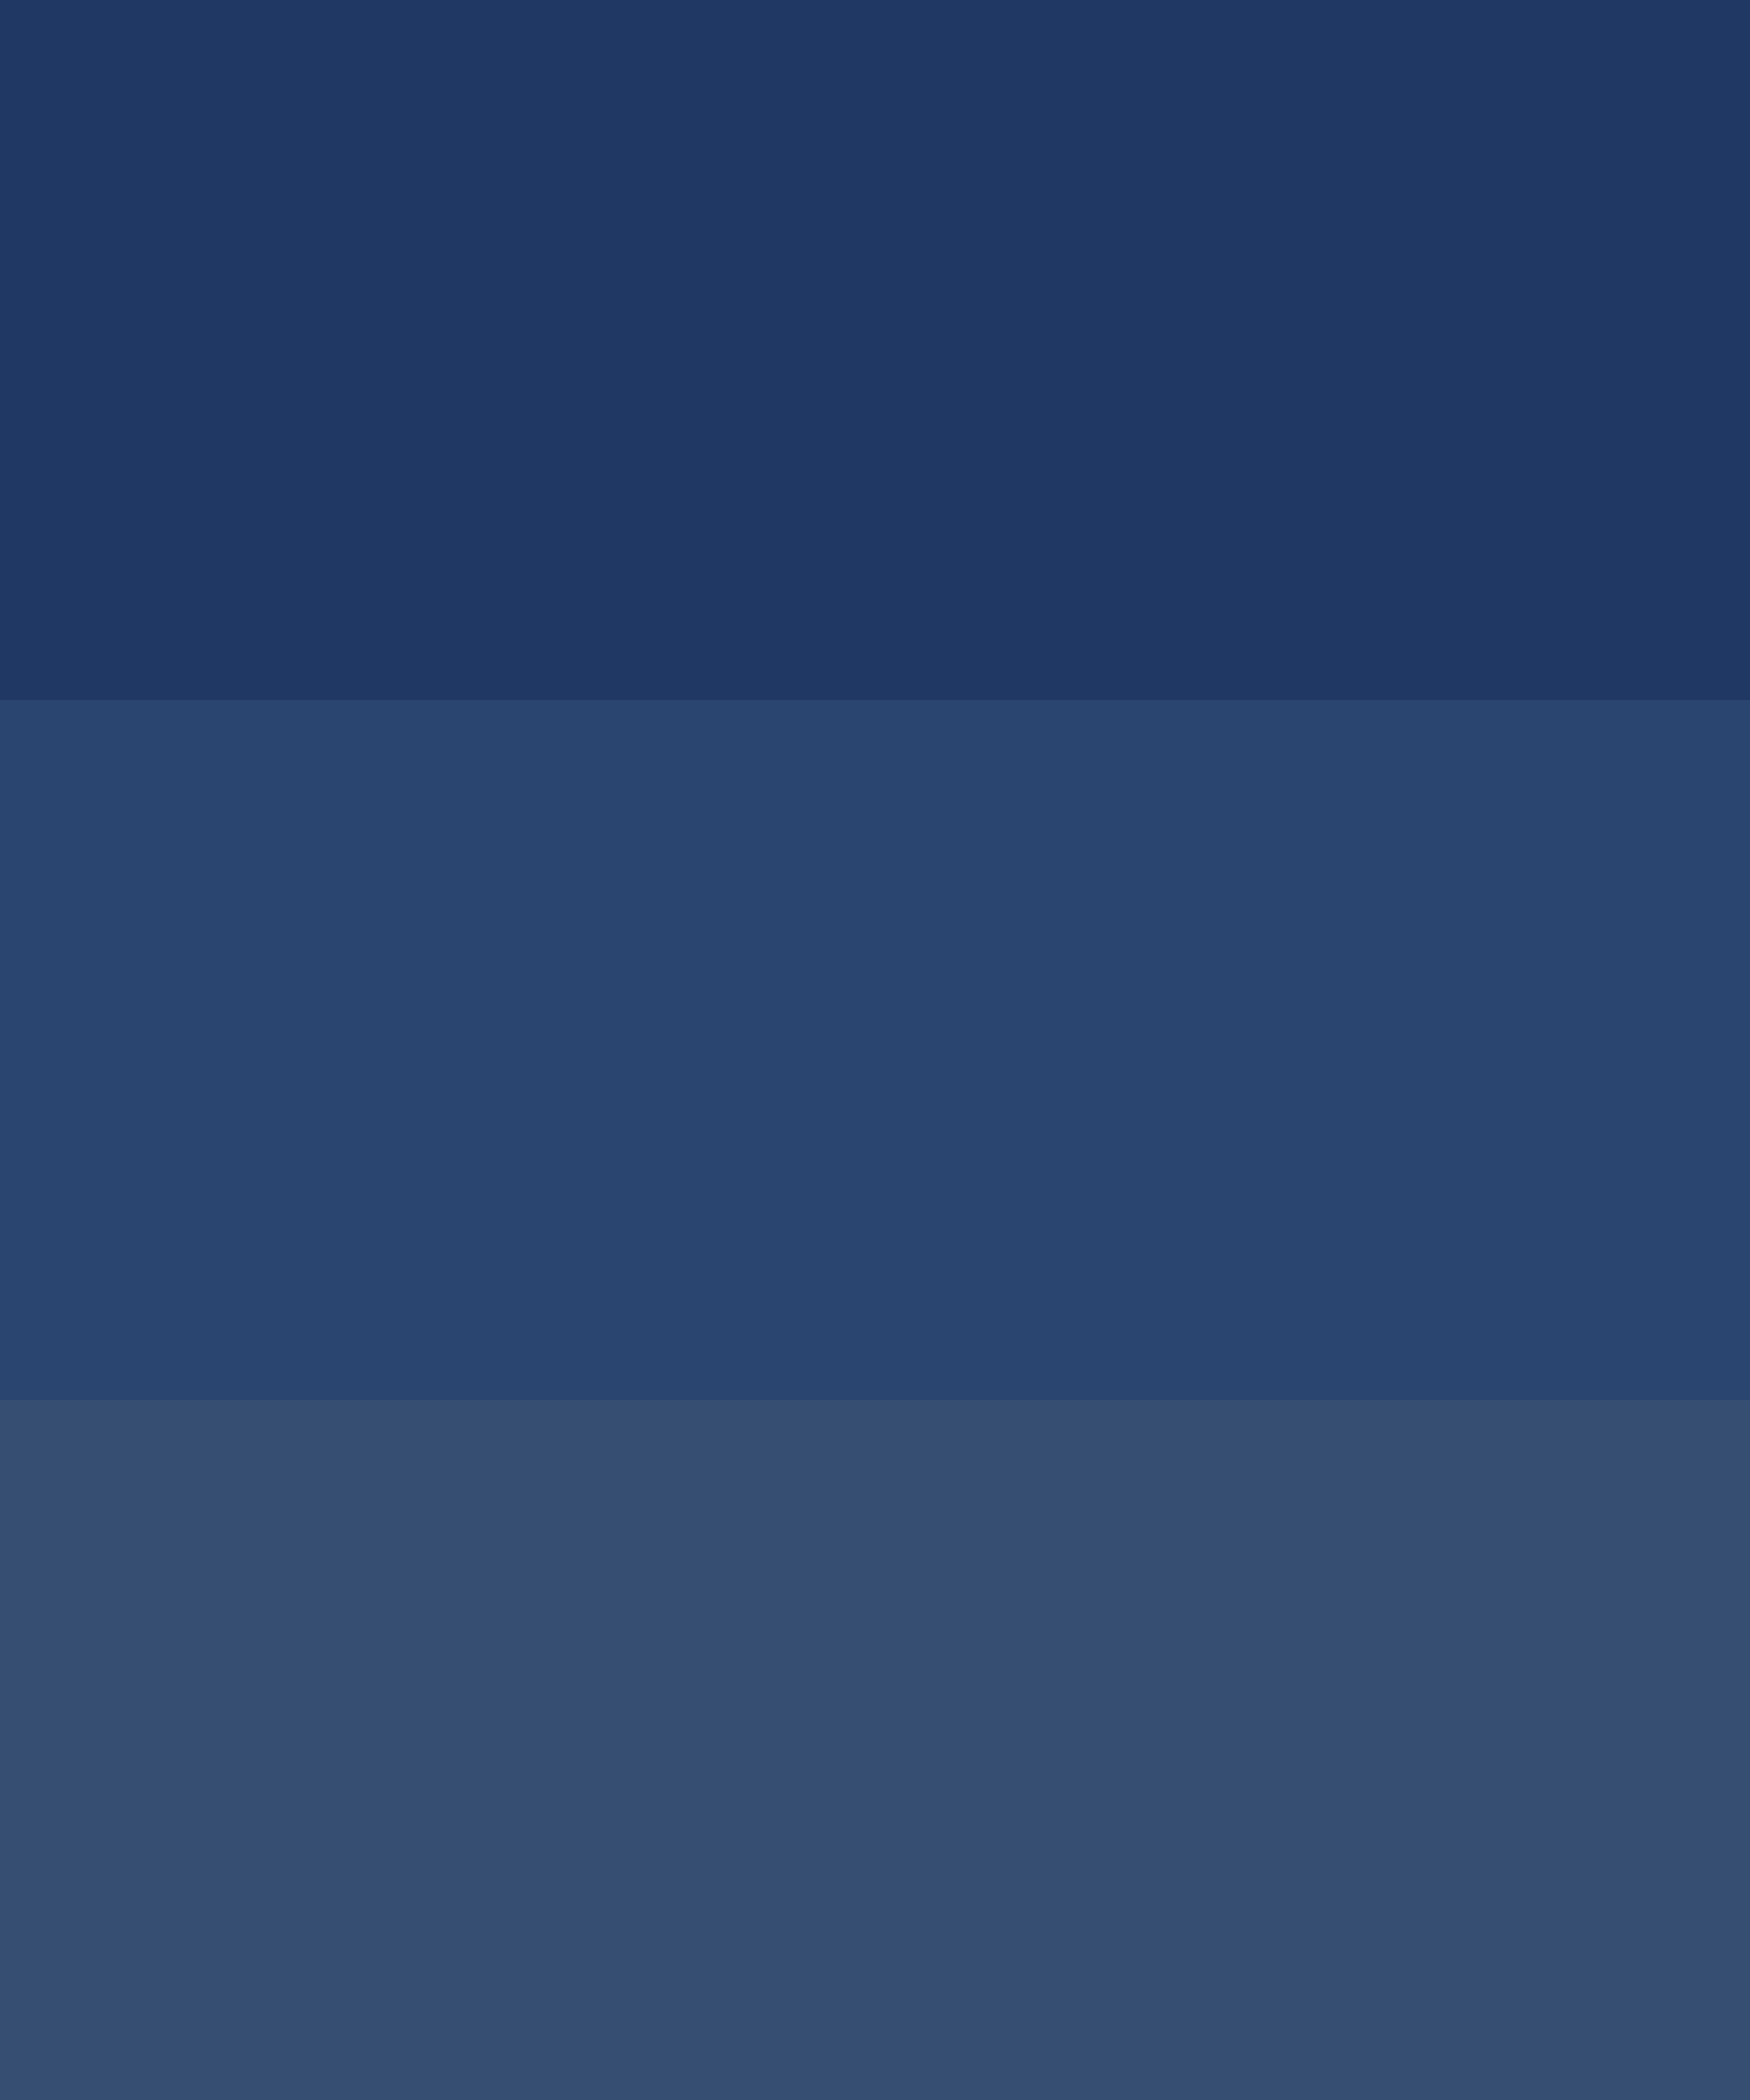 <?xml version="1.0" encoding="UTF-8"?>
<svg xmlns="http://www.w3.org/2000/svg" xmlns:xlink="http://www.w3.org/1999/xlink" id="圖層_1" x="0px" y="0px" viewBox="0 0 800 960" style="enable-background:new 0 0 800 960;" xml:space="preserve">
  <style type="text/css">	.st0{fill:#2A4570;}	.st1{fill:#354E72;}	.st2{fill:#203864;}</style>
  <rect y="320" class="st0" width="800" height="320"></rect>
  <rect y="640" class="st1" width="800" height="320"></rect>
  <rect class="st2" width="800" height="320"></rect>
</svg>

